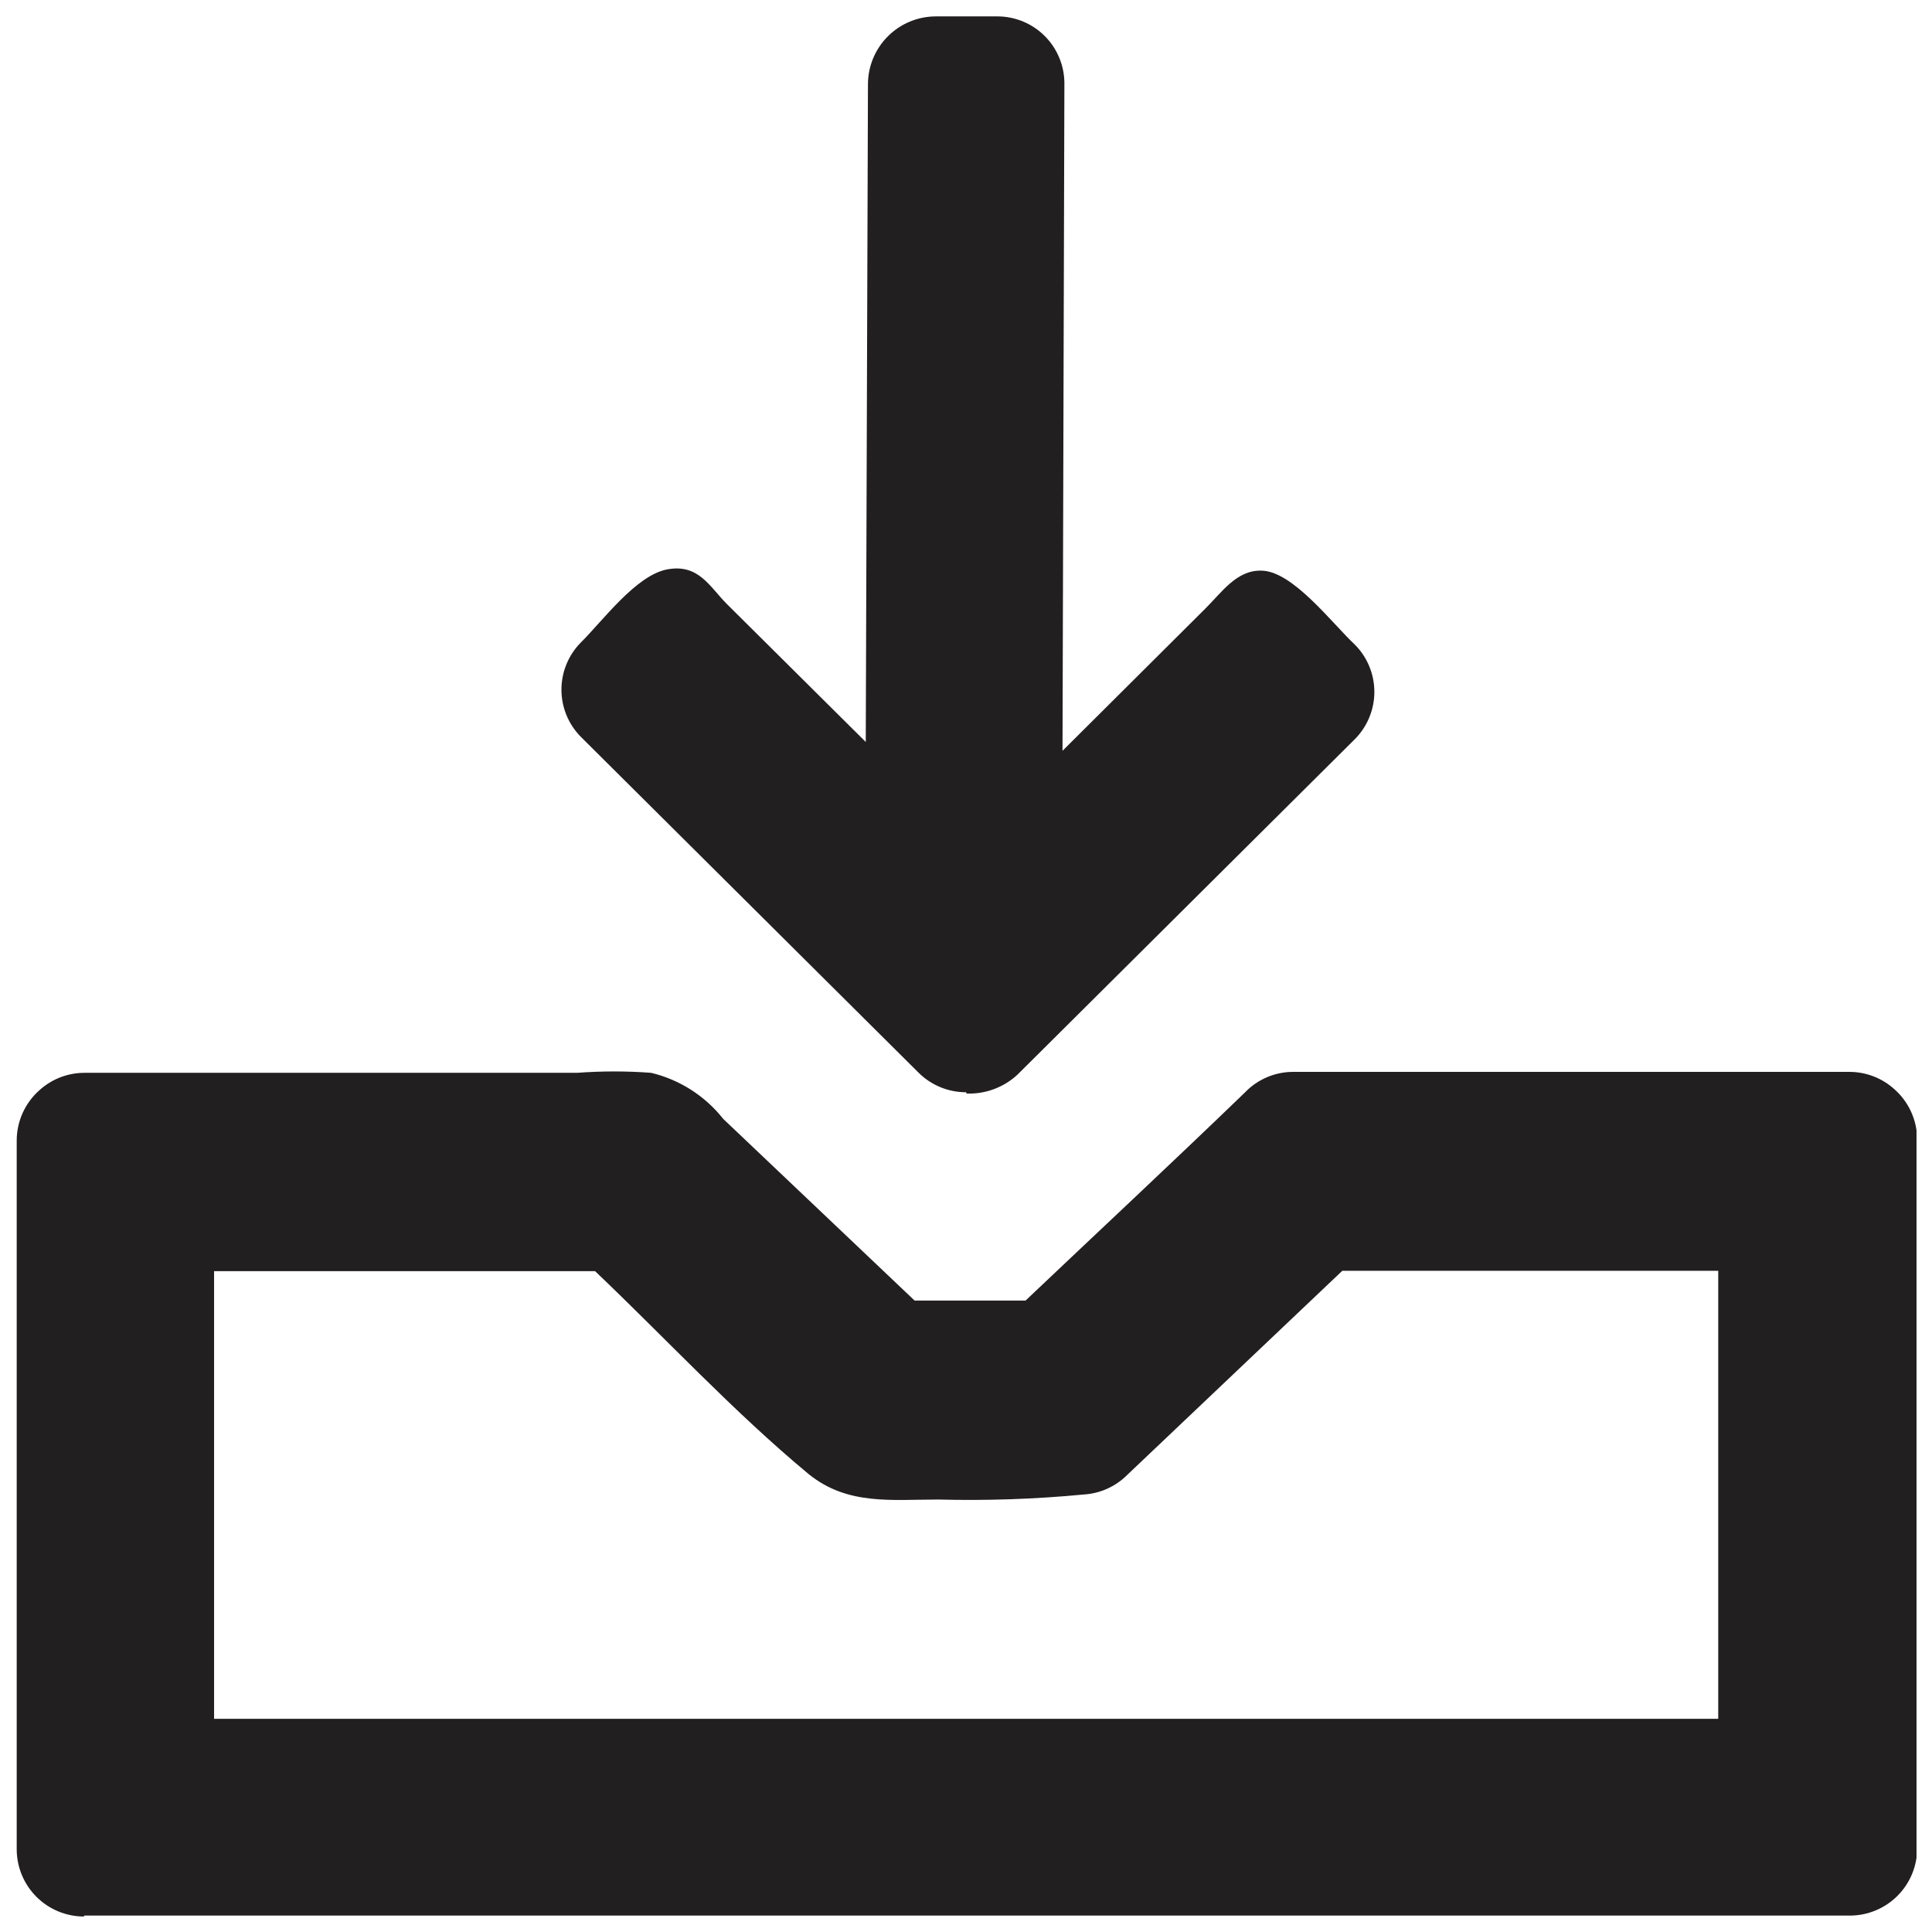 <?xml version="1.0" encoding="UTF-8"?>
<!-- Uploaded to: SVG Repo, www.svgrepo.com, Generator: SVG Repo Mixer Tools -->
<svg width="800px" height="800px" version="1.1" viewBox="144 144 512 512" xmlns="http://www.w3.org/2000/svg">
 <defs>
  <clipPath id="a">
   <path d="m148.09 148.09h503.81v503.81h-503.81z"/>
  </clipPath>
 </defs>
 <g clip-path="url(#a)">
  <path d="m166.28 651.9c-4.734 0-9.277-1.879-12.625-5.227-3.348-3.348-5.227-7.891-5.227-12.625v-187.81 0.004c0.012-5.078 2.188-9.91 5.977-13.285 3.289-3.004 7.586-4.664 12.039-4.648h130.52c6.523-0.488 13.074-0.488 19.594 0 7.555 1.809 14.281 6.109 19.098 12.203l50.73 48.156h29.391c19.344-18.348 38.855-36.531 58.117-55.129h0.004c3.352-3.519 8.008-5.5 12.867-5.481h147.29c4.457-0.016 8.754 1.645 12.039 4.648 3.793 3.375 5.965 8.207 5.981 13.285v187.81c0 4.734-1.883 9.273-5.231 12.621-3.348 3.348-7.887 5.227-12.621 5.227h-467.94zm34.539-52.391h398.53v-118.73h-99.633c-19.039 18.043-38.055 36.09-57.039 54.133v0.004c-3.086 3.07-7.195 4.902-11.543 5.148-12.773 1.219-25.613 1.66-38.441 1.328-12.539 0-24.078 1.578-34.375-6.727-20.008-16.605-37.945-36.035-56.625-53.801h-100.96v118.64zm199.27-166.05c-4.762 0.023-9.336-1.859-12.703-5.231l-89.504-89.004c-3.266-3.324-5.094-7.797-5.094-12.453 0-4.66 1.828-9.133 5.094-12.457 5.812-5.731 14.695-17.934 23-19.43 8.301-1.496 11.125 4.566 15.773 9.215l36.781 36.531 0.582-174.35c0.02-4.75 1.918-9.301 5.277-12.656 3.356-3.359 7.906-5.258 12.656-5.277h16.605c4.641 0.062 9.07 1.941 12.344 5.231 3.273 3.289 5.133 7.731 5.176 12.371l-0.5 177.02 37.777-37.613c4.316-4.234 8.301-10.297 14.863-10.129 8.301 0 18.766 13.949 24.906 19.676 3.266 3.324 5.098 7.797 5.098 12.457 0 4.656-1.832 9.129-5.098 12.453l-89.504 89.004c-3.672 3.391-8.539 5.18-13.531 4.981z" fill="#221f20" fill-rule="evenodd"/>
 </g>
</svg>